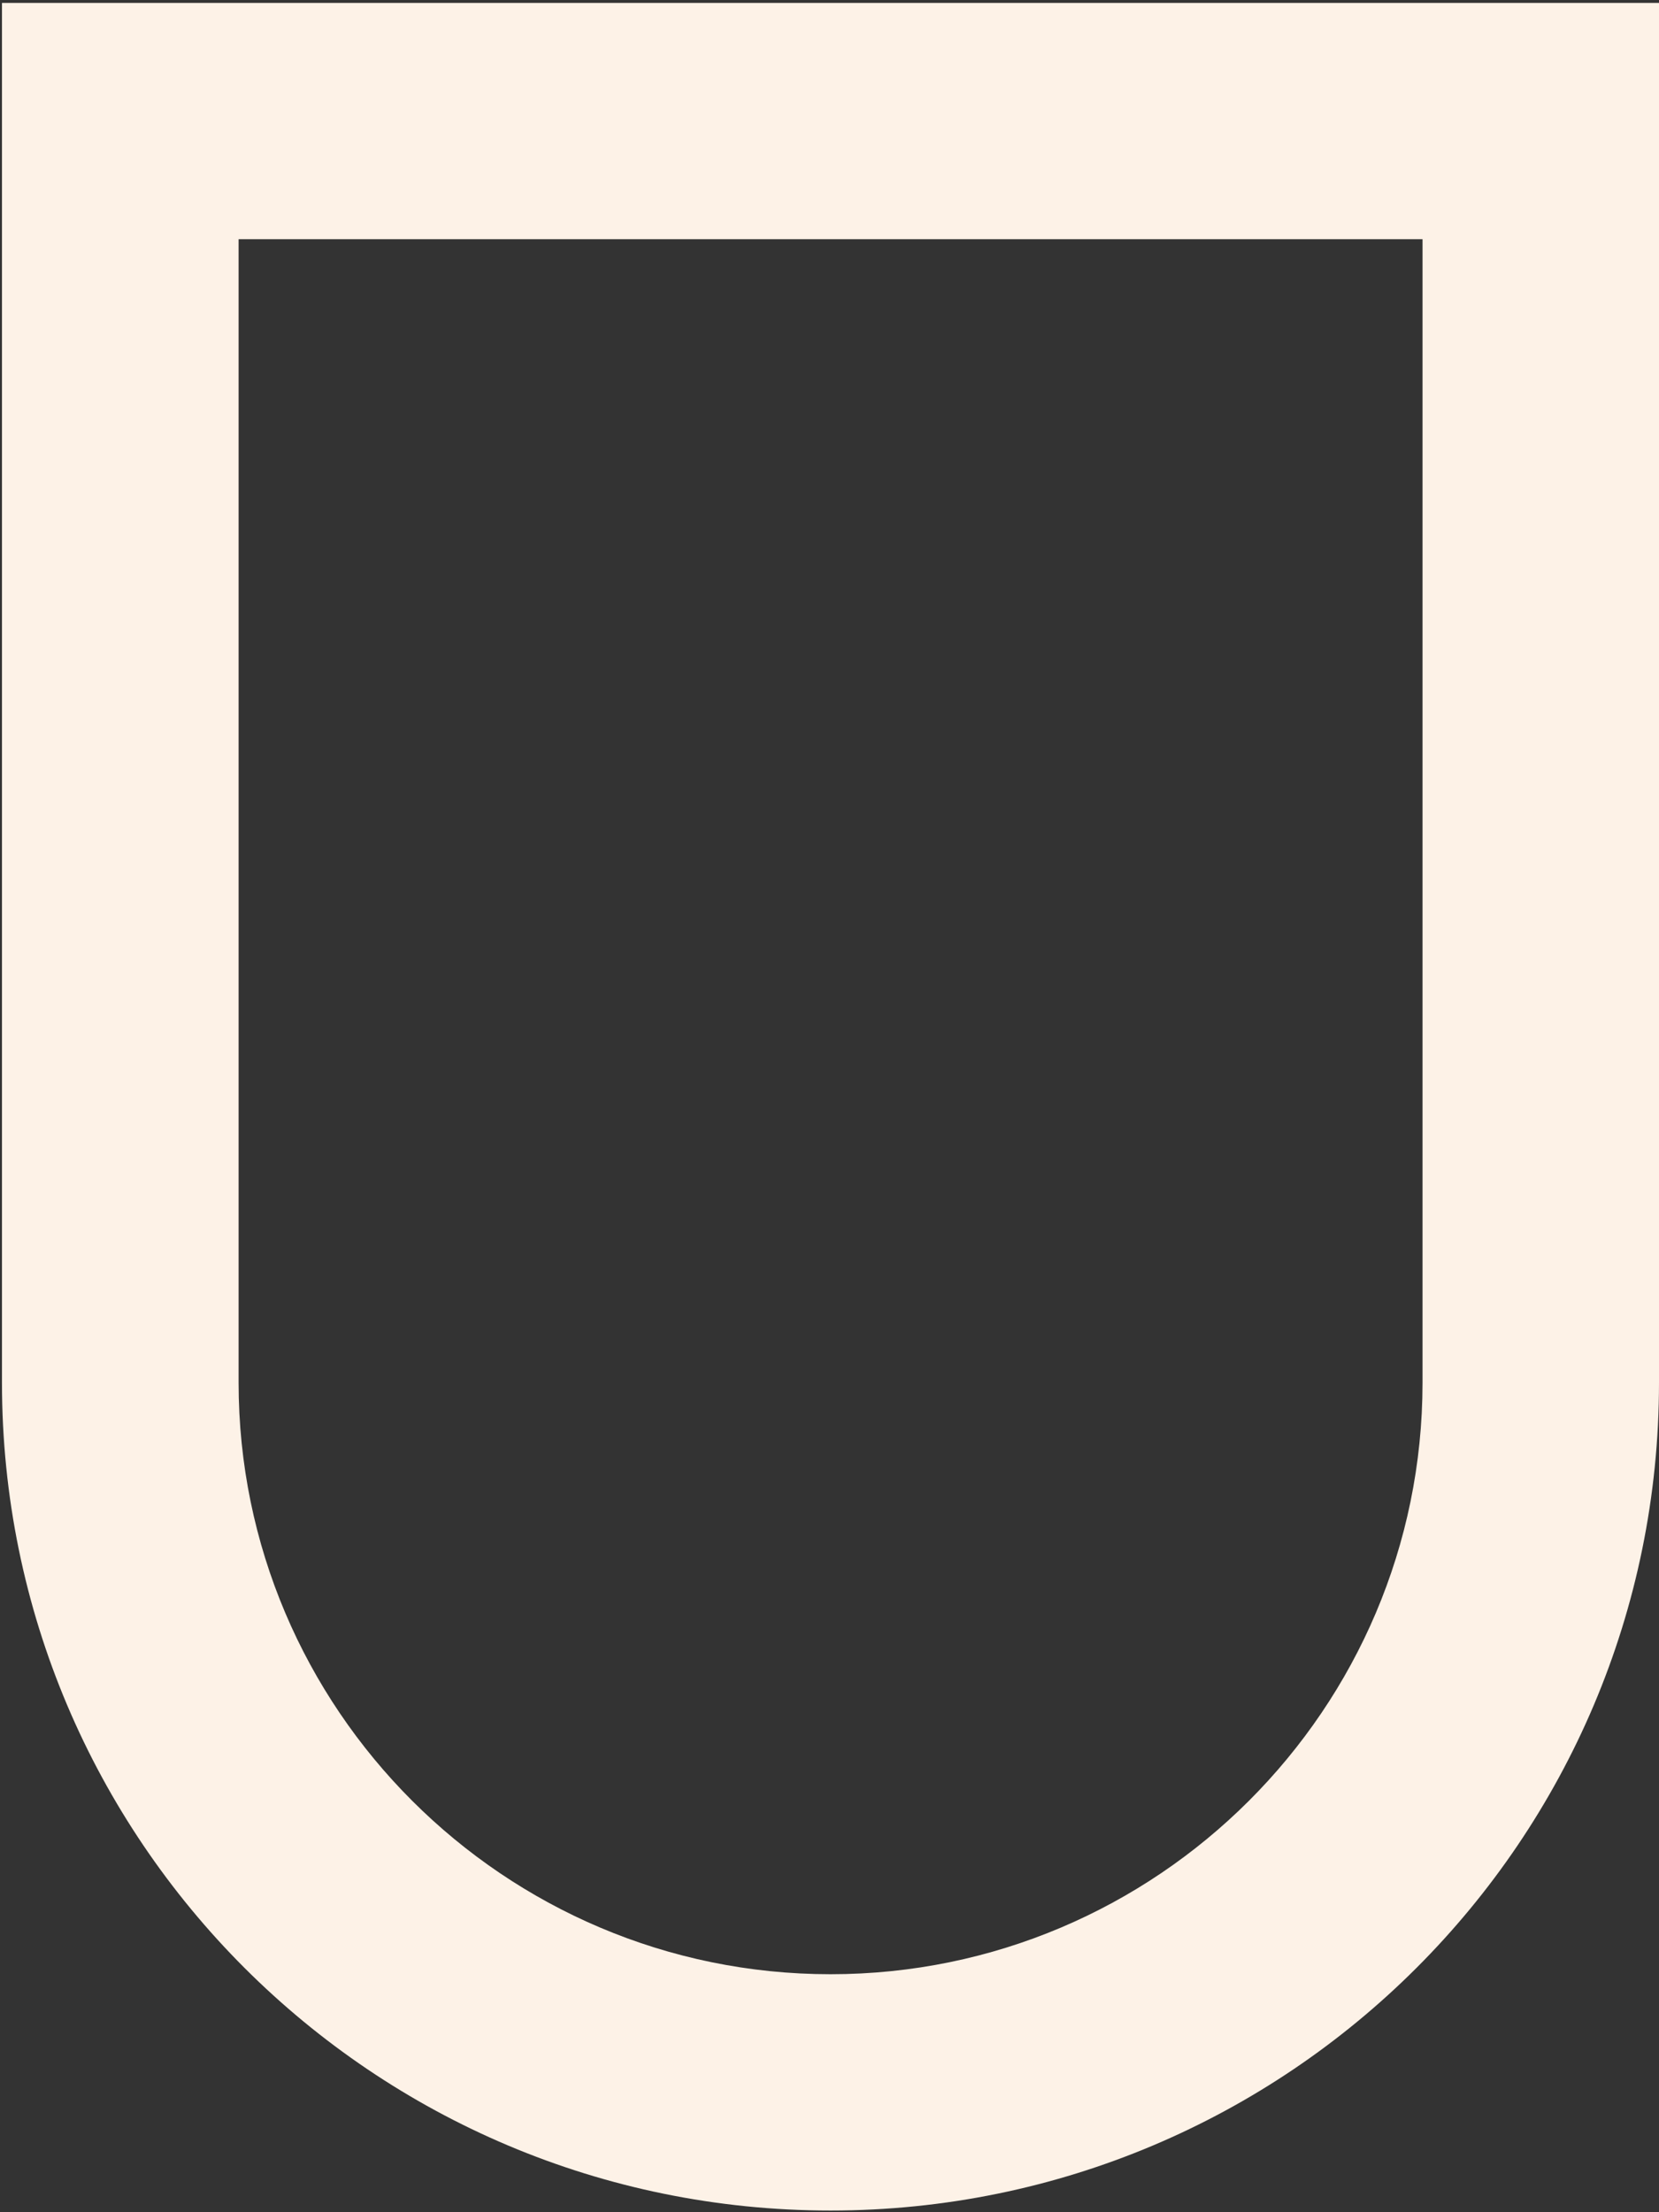 <svg width="312" height="416" viewBox="0 0 312 416" fill="none" xmlns="http://www.w3.org/2000/svg">
<rect x="0" y="0" width="312" height="416" fill="#333333" stroke="none"/>
<path d="M156.2 371.247C94.799 371.247 44.872 321.333 44.872 260.013L44.872 44.981L267.528 44.981L267.528 260.013C267.528 321.362 217.571 371.247 156.2 371.247ZM156.2 415.682C242.238 415.682 312 345.979 312 260.013L312 0.546L0.37 0.546L0.37 260.013C0.37 345.979 70.132 415.682 156.2 415.682Z" fill="#FDF2E7"/>
</svg>
